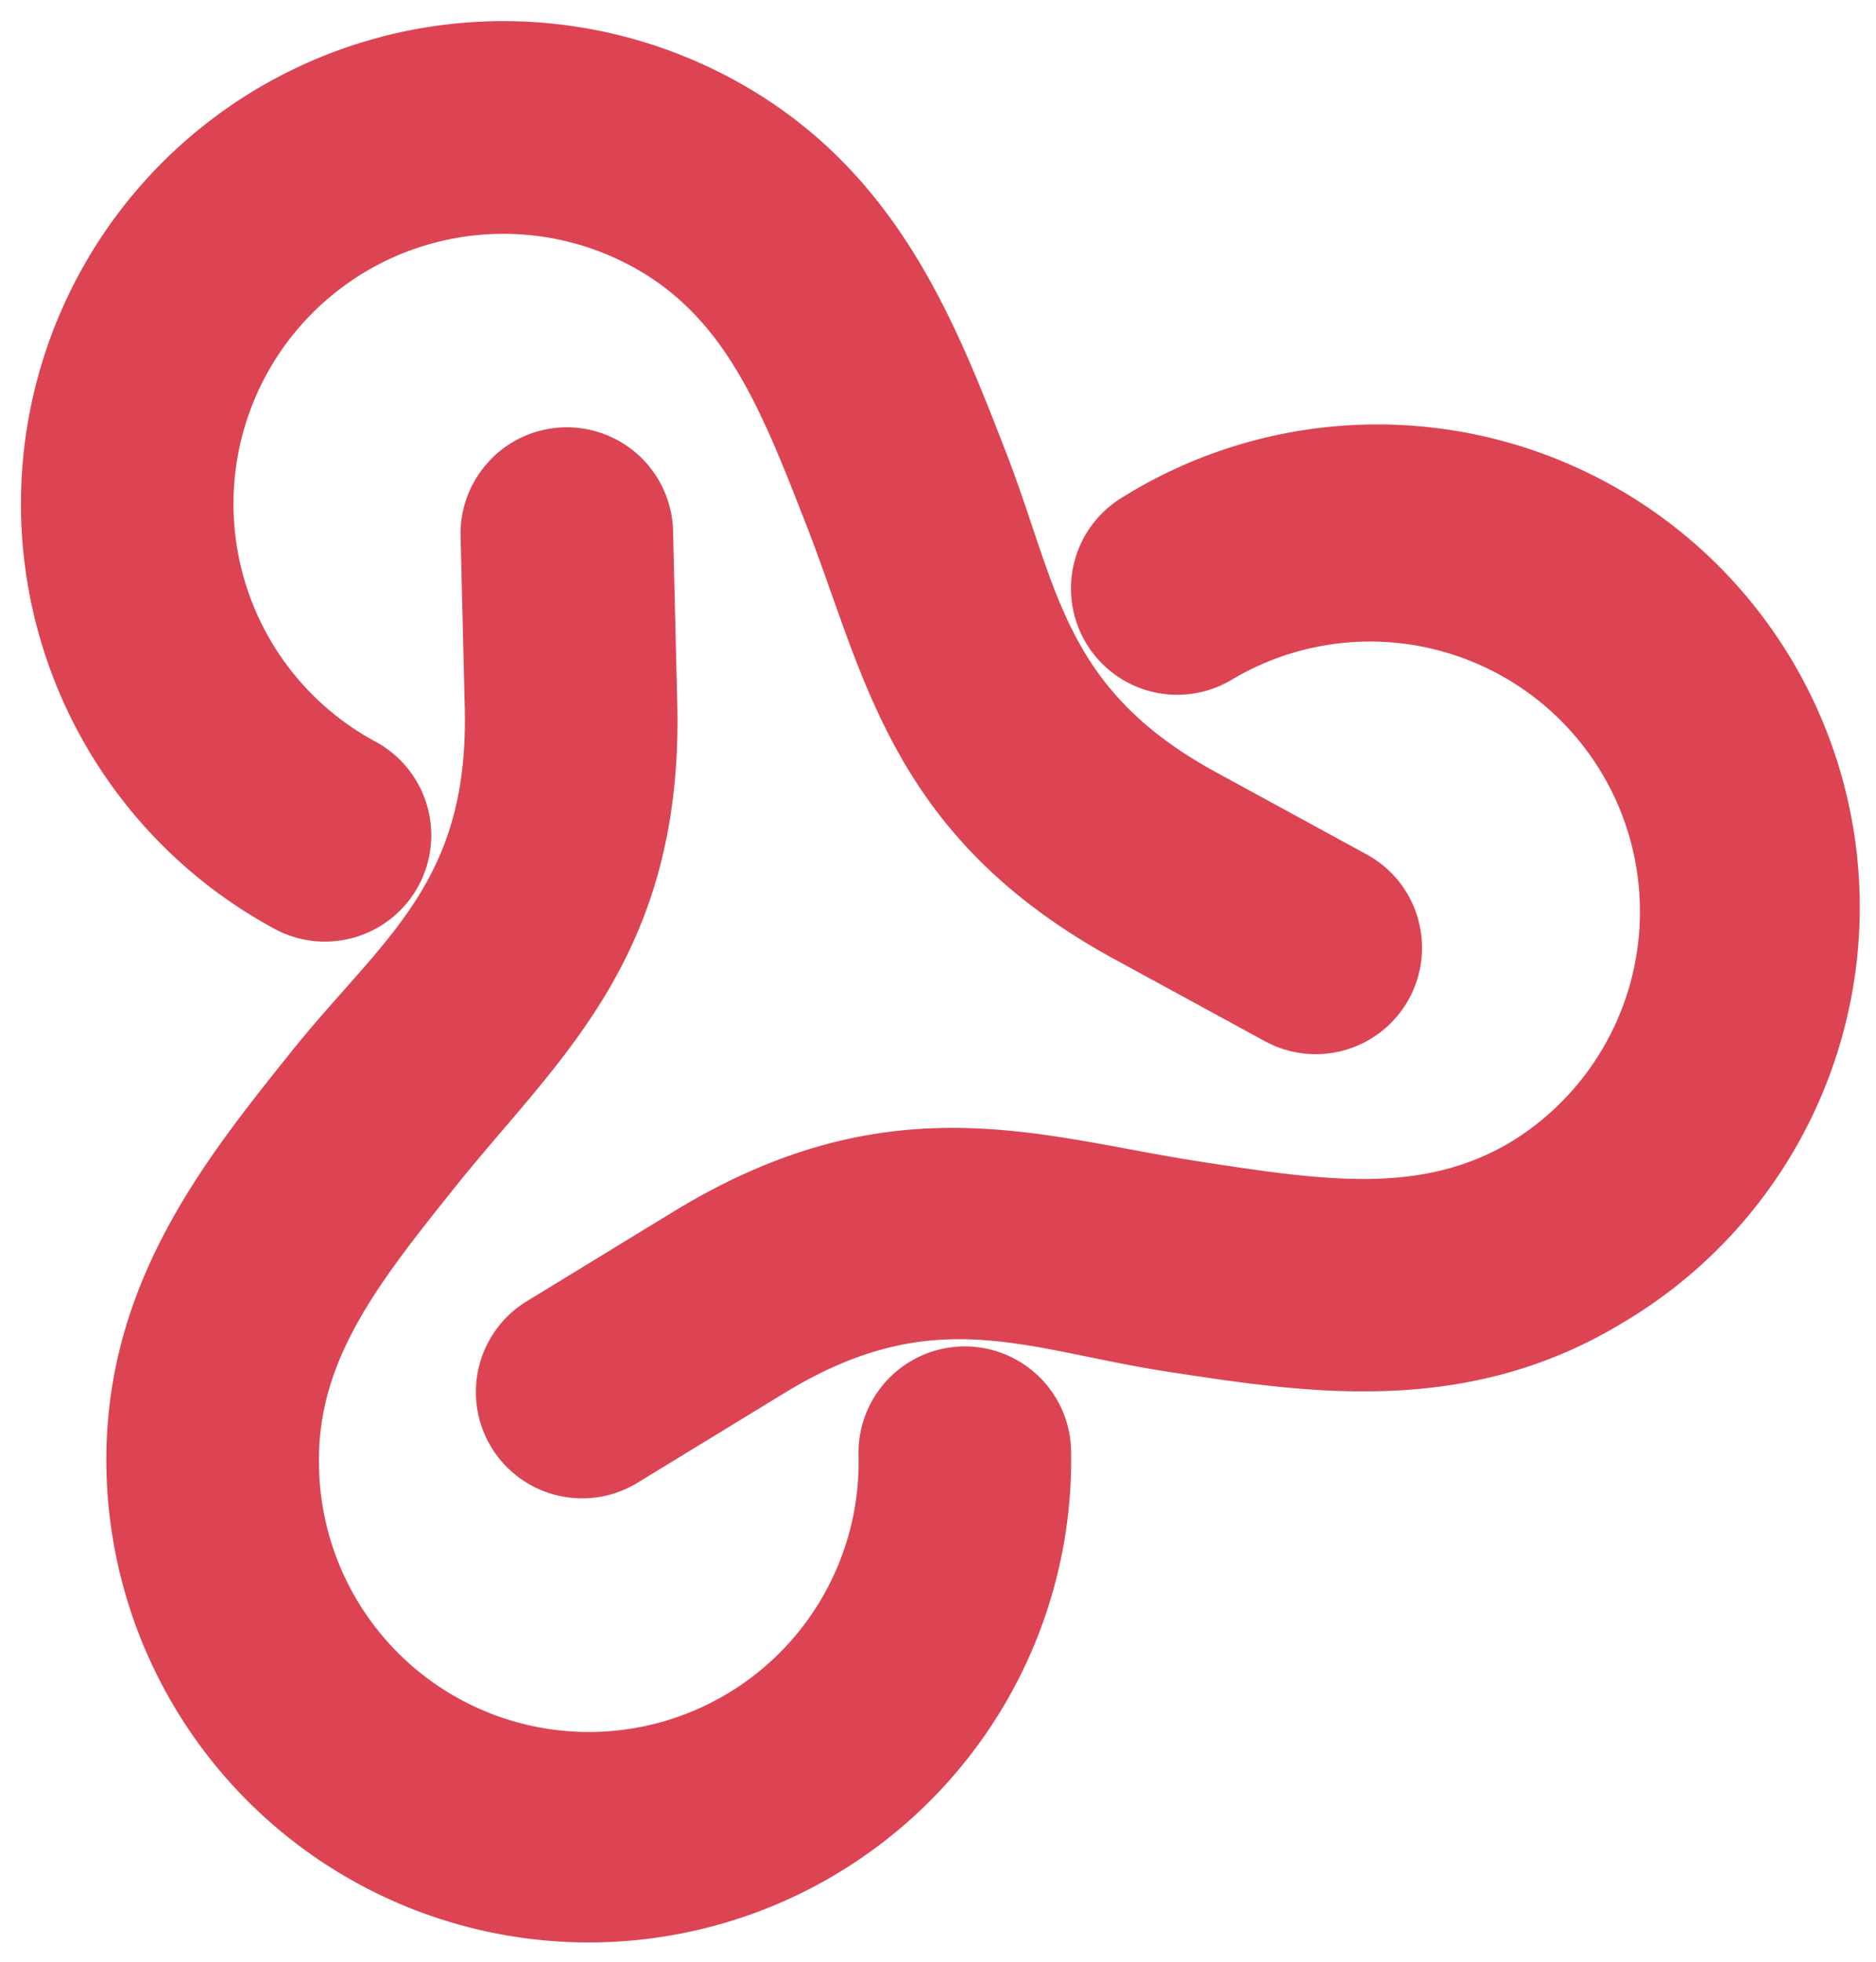 <?xml version="1.0" encoding="UTF-8"?> <svg xmlns="http://www.w3.org/2000/svg" width="47.346" height="49.493" viewBox="0 0 47.346 49.493"><defs><style>.a{fill:#dc4453;stroke:#fff;stroke-miterlimit:10; stroke-width:0;}</style></defs><g transform="translate(0.532 0.528)"><path class="a" d="M11.946,9.487a2.673,2.673,0,0,0-.785,1.958l.106,4.358c.1,4.425-2.08,5.779-4.373,8.638C4.657,27.23,2.12,30.394,2.224,35.015a12.175,12.175,0,0,0,24.344-.553,2.683,2.683,0,0,0-5.364.121,6.81,6.81,0,1,1-13.616.309c-.061-2.668,1.506-4.623,3.491-7.1,2.531-3.156,5.7-5.735,5.551-12.114l-.106-4.358a2.682,2.682,0,0,0-4.578-1.836Z" transform="translate(-0.069 1.551)"></path><path class="a" d="M11.67,35.621a2.675,2.675,0,0,0,2.088-.3l3.72-2.271c3.783-2.3,6.045-1.088,9.666-.531,3.536.543,7.545,1.159,11.494-1.243A12.175,12.175,0,1,0,25.989,10.471a2.682,2.682,0,1,0,2.786,4.584,6.811,6.811,0,0,1,7.076,11.639c-2.28,1.386-4.756,1.006-7.893.525-4-.614-7.815-2.066-13.268,1.249l-3.72,2.271a2.682,2.682,0,0,0,.7,4.883Z" transform="translate(1.797 1.551)"></path><path class="a" d="M35.766,23.184a2.674,2.674,0,0,0-1.3-1.659l-3.826-2.086c-3.884-2.126-3.965-4.69-5.3-8.105C24.044,8,22.574,4.22,18.519,2A12.175,12.175,0,1,0,6.825,23.359,2.683,2.683,0,1,0,9.4,18.653,6.81,6.81,0,1,1,15.943,6.706c2.341,1.281,3.25,3.616,4.4,6.573,1.468,3.77,2.119,7.8,7.715,10.865l3.828,2.086a2.682,2.682,0,0,0,3.879-3.046Z" transform="translate(-0.5 -0.499)"></path></g></svg> 